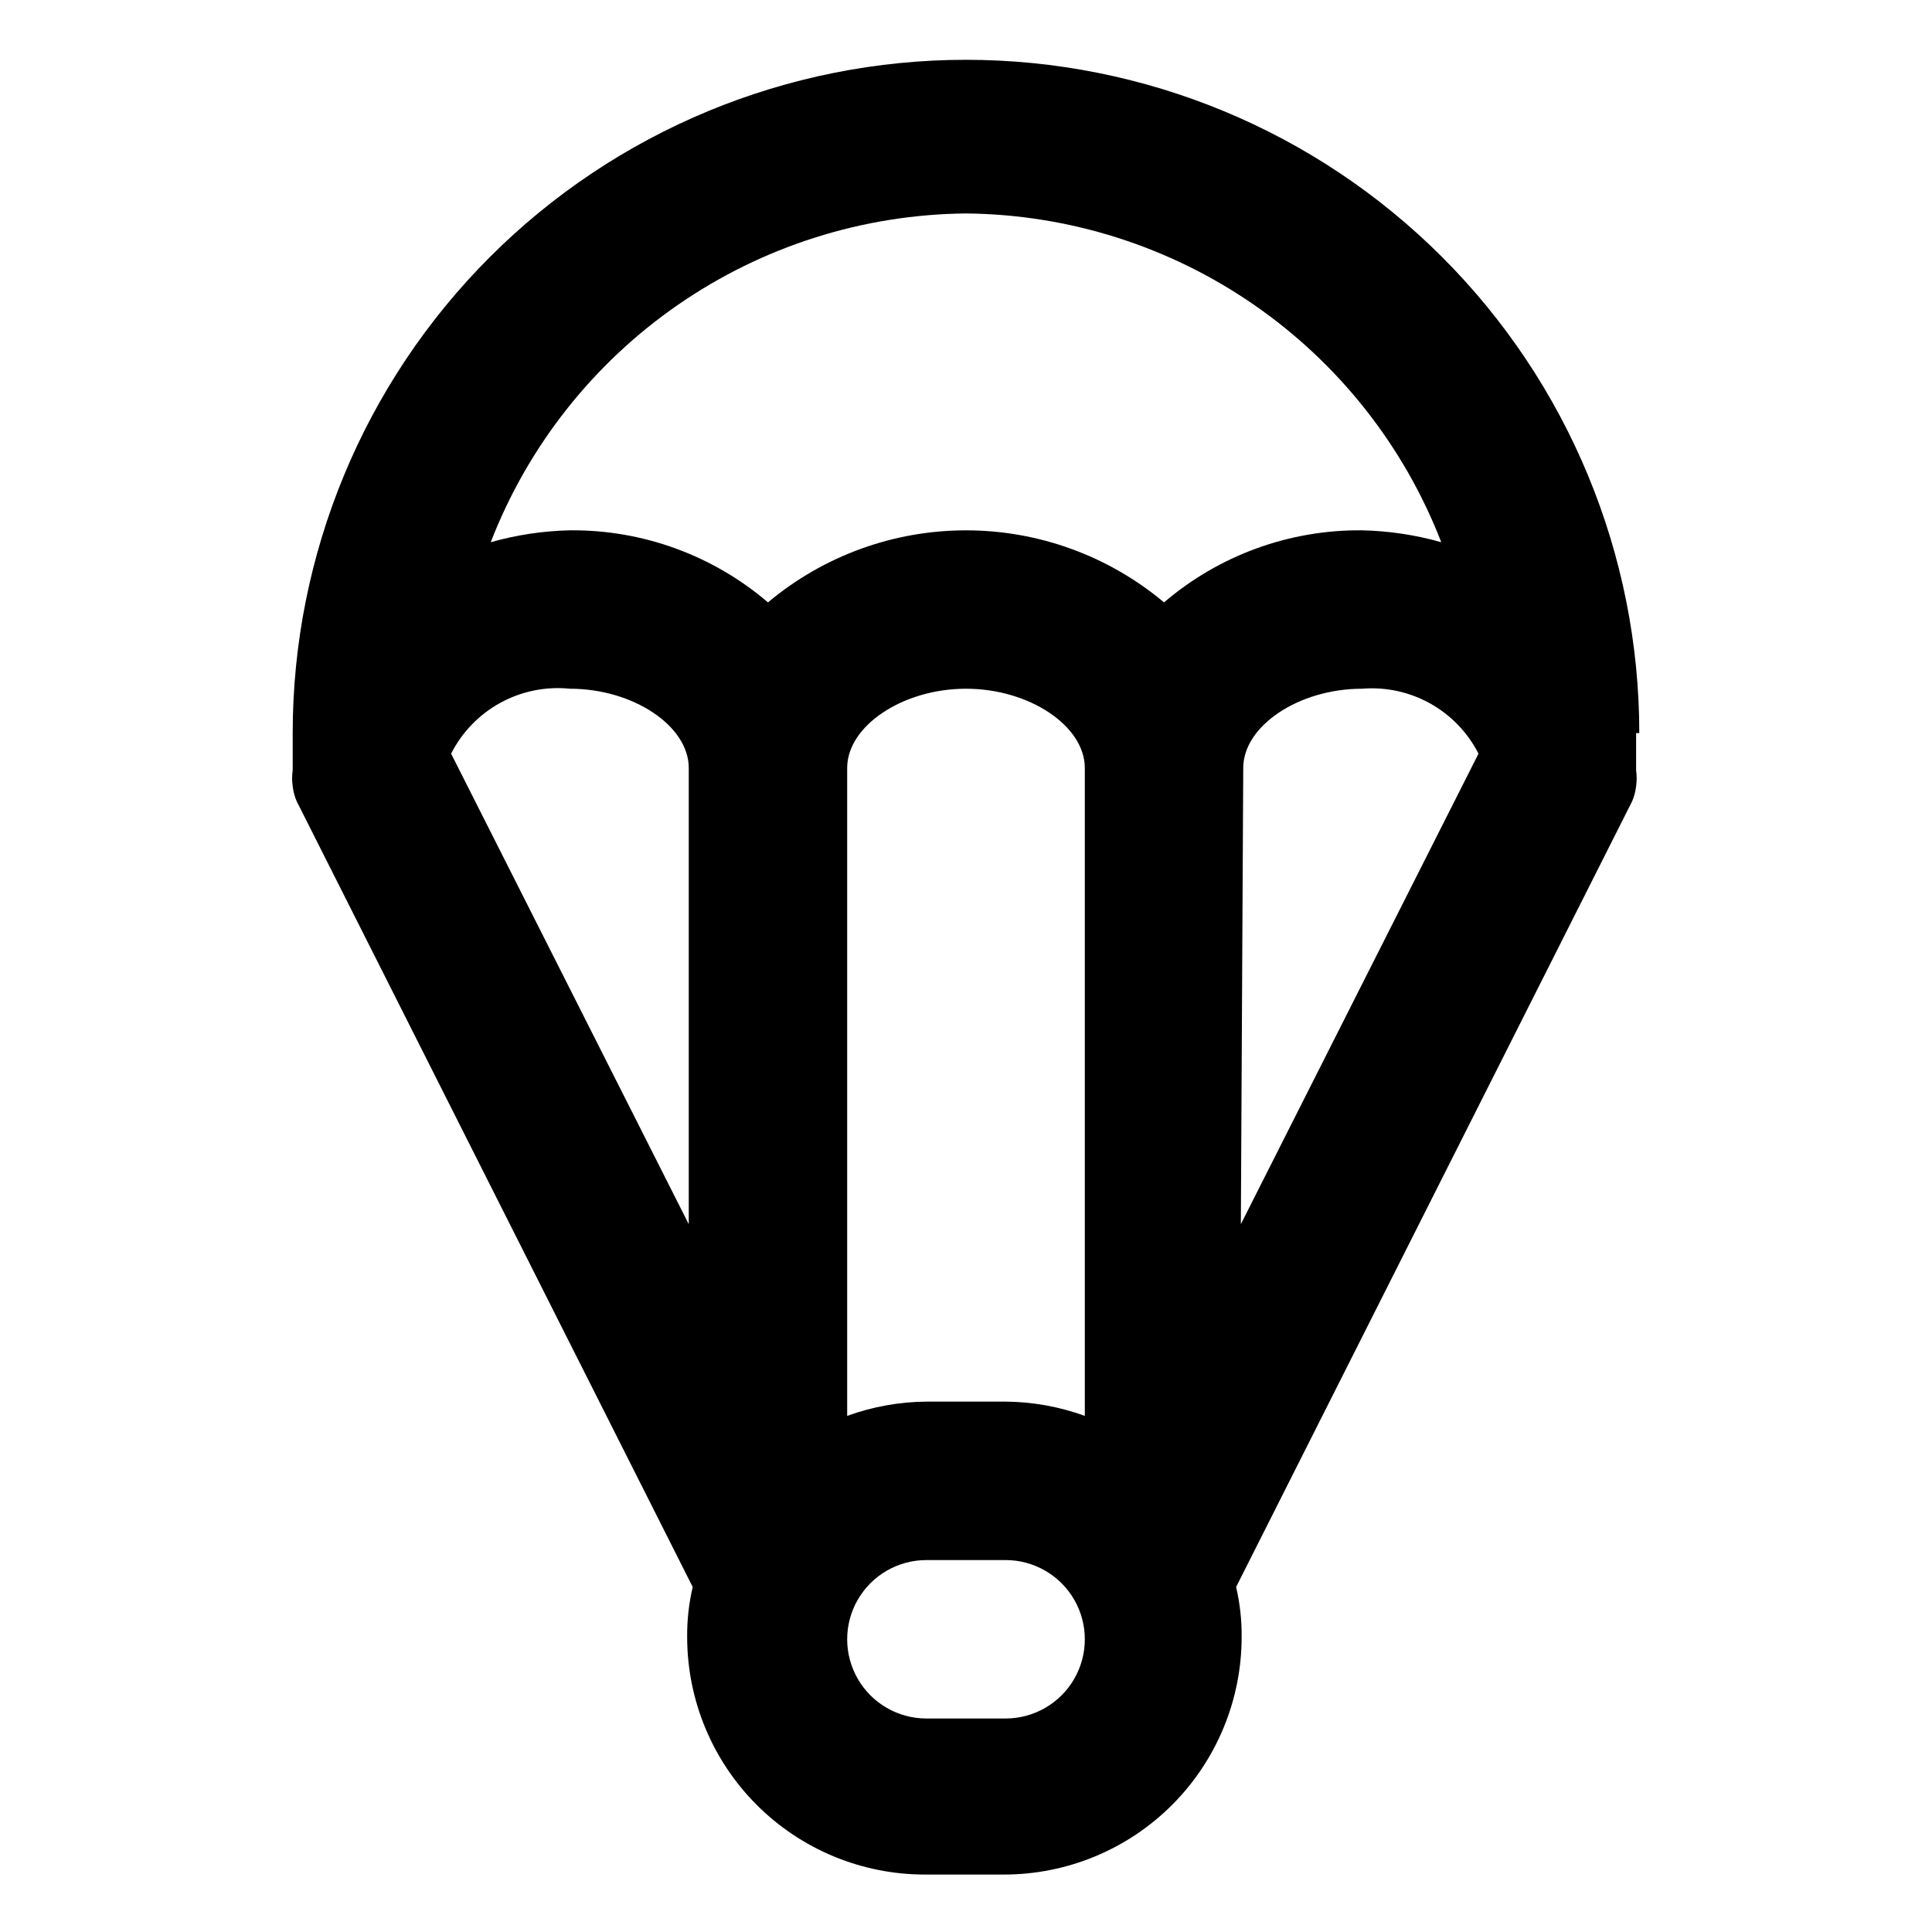 <?xml version="1.0" encoding="UTF-8"?>
<!-- Uploaded to: ICON Repo, www.iconrepo.com, Generator: ICON Repo Mixer Tools -->
<svg fill="#000000" width="800px" height="800px" version="1.1" viewBox="144 144 512 512" xmlns="http://www.w3.org/2000/svg">
 <path d="m578.43 338.28c0-47.324-18.797-92.707-52.262-126.17-33.461-33.461-78.848-52.262-126.17-52.262-47.324 0-92.711 18.801-126.17 52.262-33.465 33.465-52.262 78.848-52.262 126.17v9.867c-0.199 1.391-0.199 2.805 0 4.199 0.152 1.371 0.504 2.715 1.051 3.988l104.96 208.24h-0.004c-1.016 4.332-1.508 8.773-1.469 13.223 0 16.703 6.637 32.723 18.445 44.531 11.812 11.809 27.828 18.445 44.531 18.445h20.992c16.703 0 32.723-6.637 44.531-18.445 11.809-11.809 18.445-27.828 18.445-44.531 0.043-4.449-0.453-8.891-1.469-13.223l104.96-208.24c0.543-1.273 0.895-2.617 1.047-3.988 0.199-1.395 0.199-2.809 0-4.199v-9.867zm-178.43-137.71c27.301 0.254 53.895 8.691 76.348 24.223 22.457 15.531 39.734 37.438 49.602 62.895-6.836-1.934-13.887-2.992-20.992-3.148-19.227-0.184-37.867 6.602-52.477 19.102-14.707-12.336-33.289-19.098-52.48-19.098-19.195 0-37.777 6.762-52.48 19.098-14.613-12.5-33.254-19.285-52.48-19.102-7.102 0.156-14.156 1.215-20.992 3.148 9.867-25.457 27.148-47.363 49.602-62.895 22.453-15.531 49.051-23.969 76.352-24.223zm-104.96 125.95c16.793 0 31.488 9.867 31.488 20.992v120.91l-62.977-124.69v-0.004c2.894-5.715 7.453-10.418 13.074-13.492 5.621-3.07 12.039-4.367 18.414-3.719zm73.473 20.992c0-11.125 14.695-20.992 31.488-20.992s31.488 9.867 31.488 20.992v171.71c-6.734-2.445-13.832-3.723-20.992-3.781h-20.992c-7.164 0.059-14.262 1.336-20.992 3.781zm104.96 0c0-11.125 14.695-20.992 31.488-20.992h-0.004c6.273-0.52 12.555 0.84 18.051 3.906 5.496 3.066 9.957 7.699 12.809 13.305l-62.977 124.69zm-62.977 251.91h-20.992v-0.004c-7.5 0-14.43-4-18.18-10.496-3.75-6.492-3.75-14.496 0-20.992 3.75-6.492 10.68-10.496 18.18-10.496h20.992c7.5 0 14.43 4.004 18.18 10.496 3.75 6.496 3.75 14.5 0 20.992-3.75 6.496-10.68 10.496-18.18 10.496z"/>
</svg>